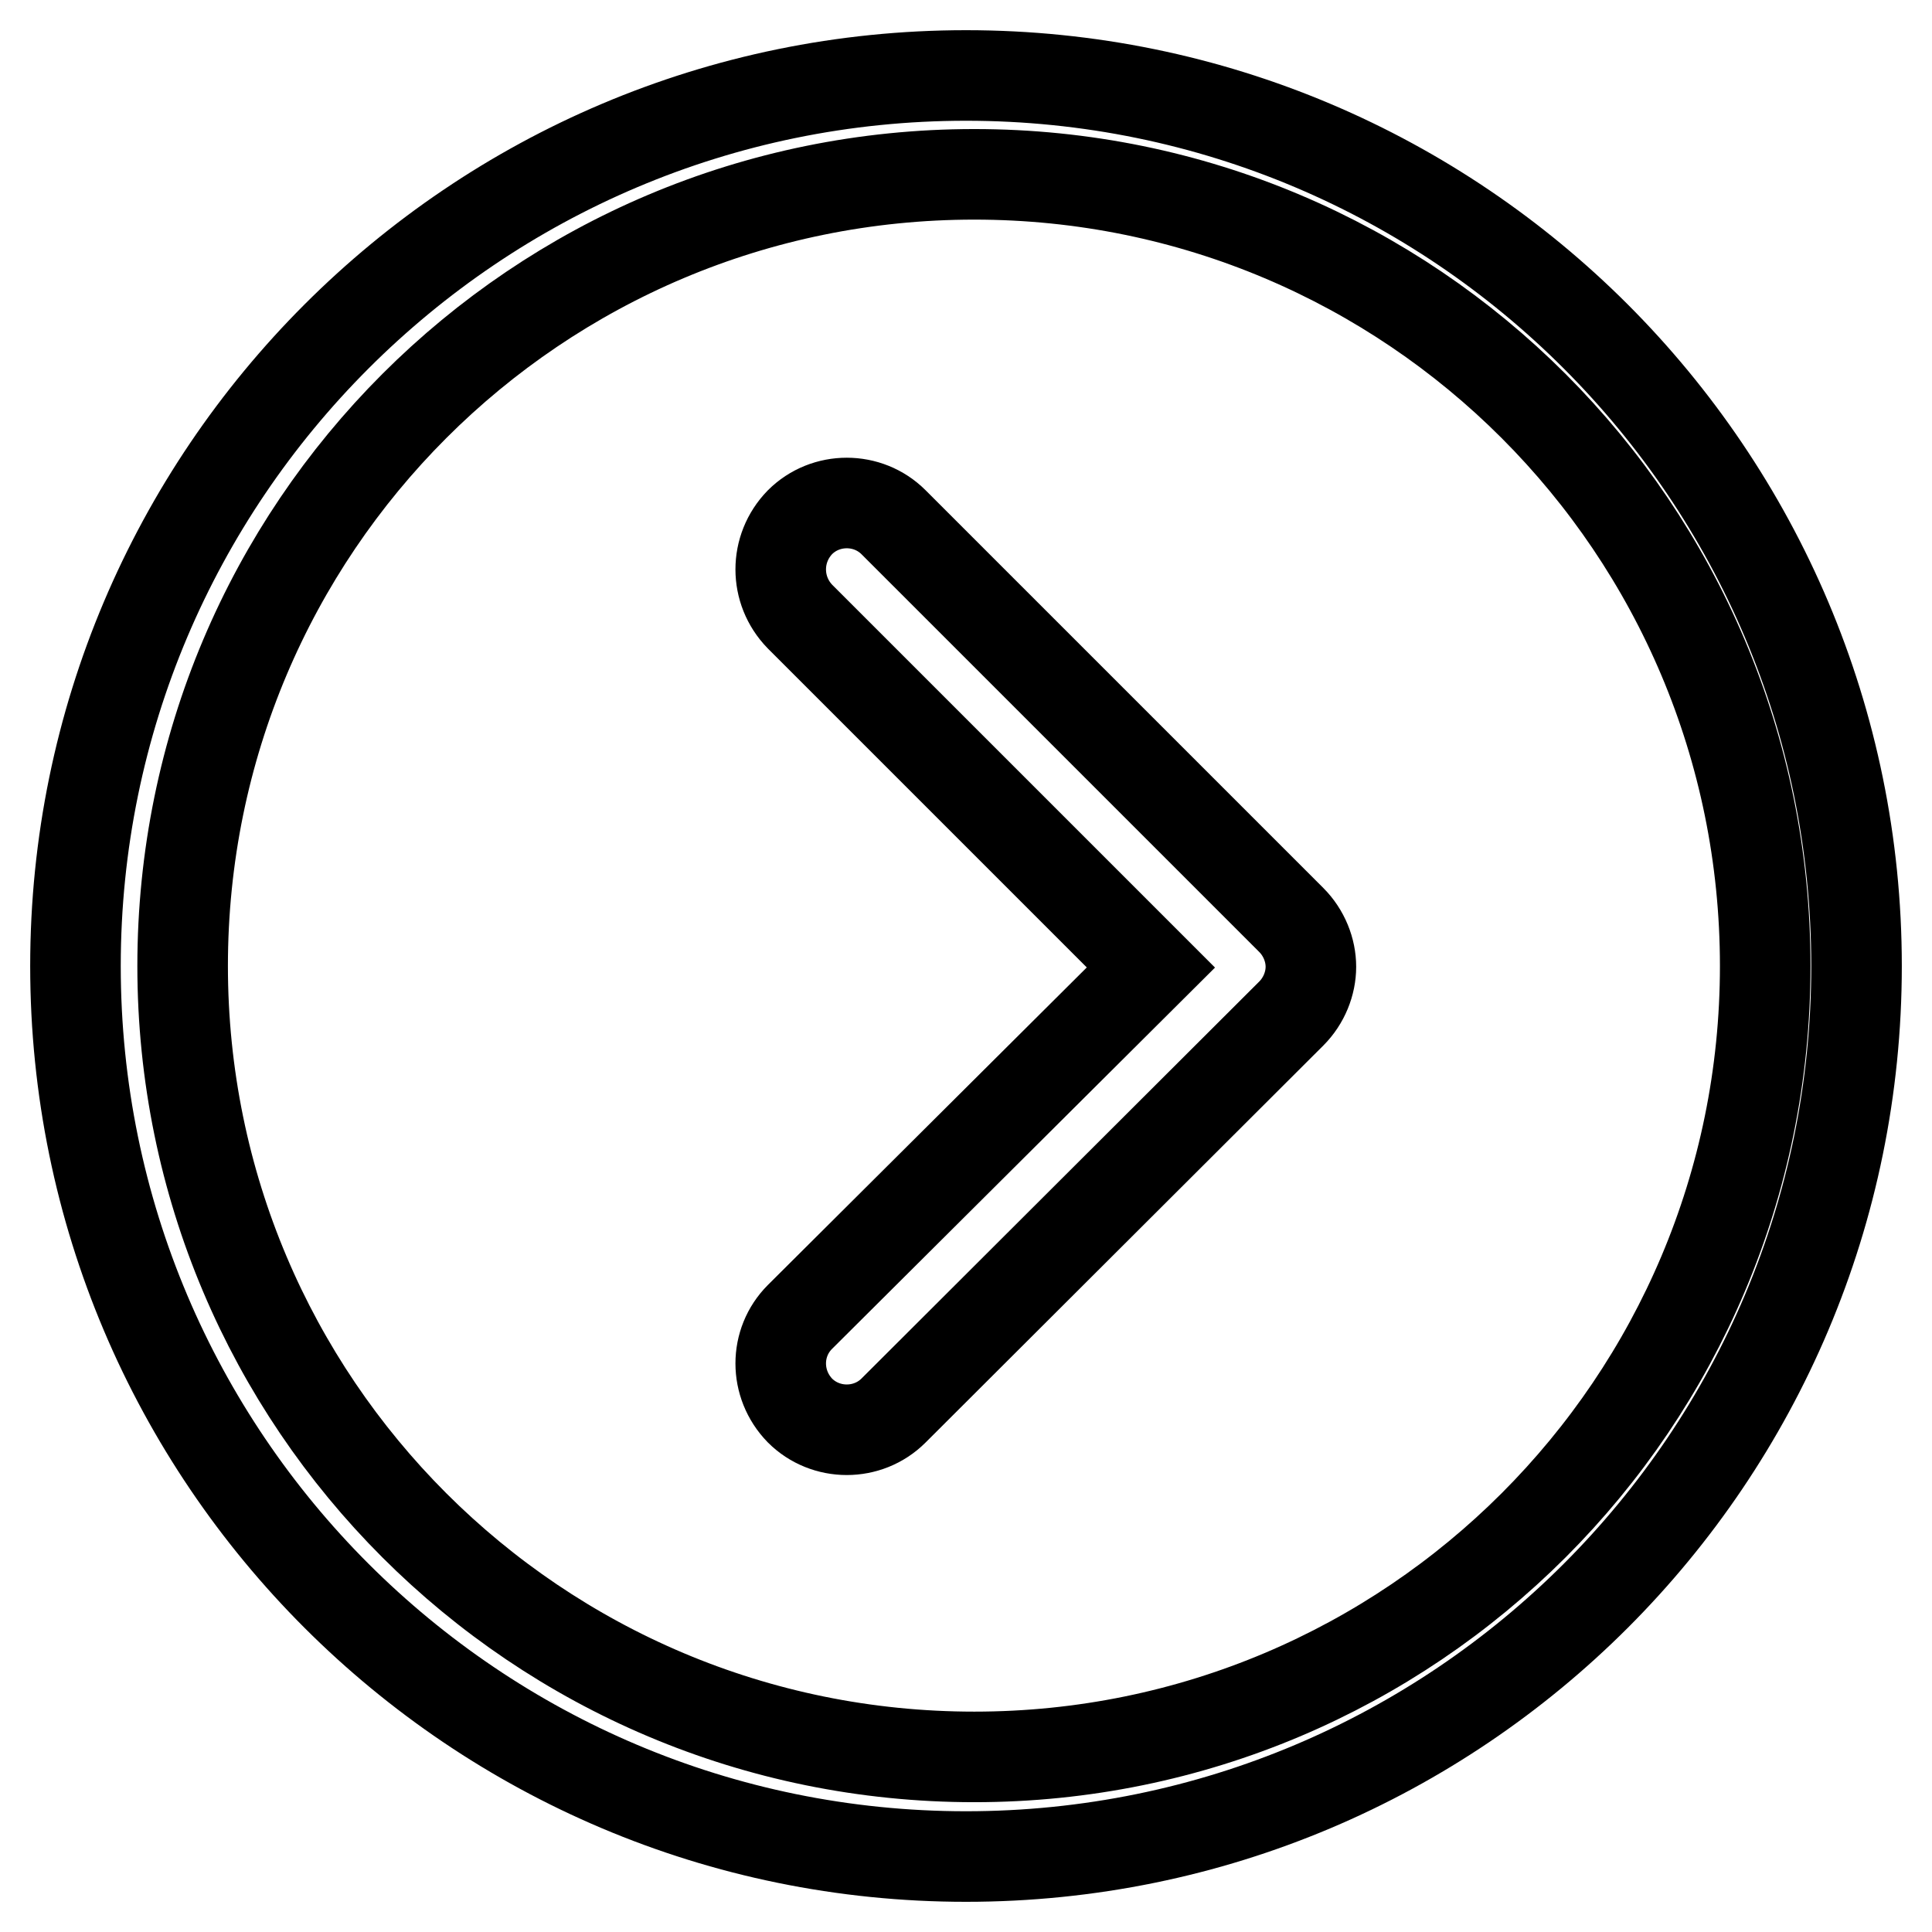 <?xml version="1.0" encoding="utf-8"?>
<!-- Svg Vector Icons : http://www.onlinewebfonts.com/icon -->
<!DOCTYPE svg PUBLIC "-//W3C//DTD SVG 1.1//EN" "http://www.w3.org/Graphics/SVG/1.1/DTD/svg11.dtd">
<svg version="1.1" xmlns="http://www.w3.org/2000/svg" xmlns:xlink="http://www.w3.org/1999/xlink" x="0px" y="0px" viewBox="0 0 256 256" enable-background="new 0 0 256 256" xml:space="preserve">
<g> <path stroke-width="12" fill-opacity="0" stroke="#000000"  d="M106,186.9c3.4,3.4,9,3.4,12.4,0l52.7-52.6c1.7-1.7,2.6-4,2.6-6.2s-0.9-4.5-2.6-6.2l-52.7-52.7 c-3.4-3.4-9-3.4-12.4,0c-3.4,3.5-3.4,9,0,12.5l46.5,46.5L106,174.5C102.6,177.9,102.6,183.4,106,186.9L106,186.9L106,186.9z  M128,246c65.2,0,118-52.8,118-118c0-65.1-52.8-118-118-118C62.9,10,10,62.9,10,128C10,193.2,62.9,246,128,246L128,246L128,246z  M129.1,23.1c57.9,0,104.8,46.9,104.8,104.9c0,57.9-46.9,104.8-104.8,104.8c-58,0-104.9-46.9-104.9-104.8 C24.2,70,71.1,23.1,129.1,23.1L129.1,23.1L129.1,23.1z"/></g>
</svg>